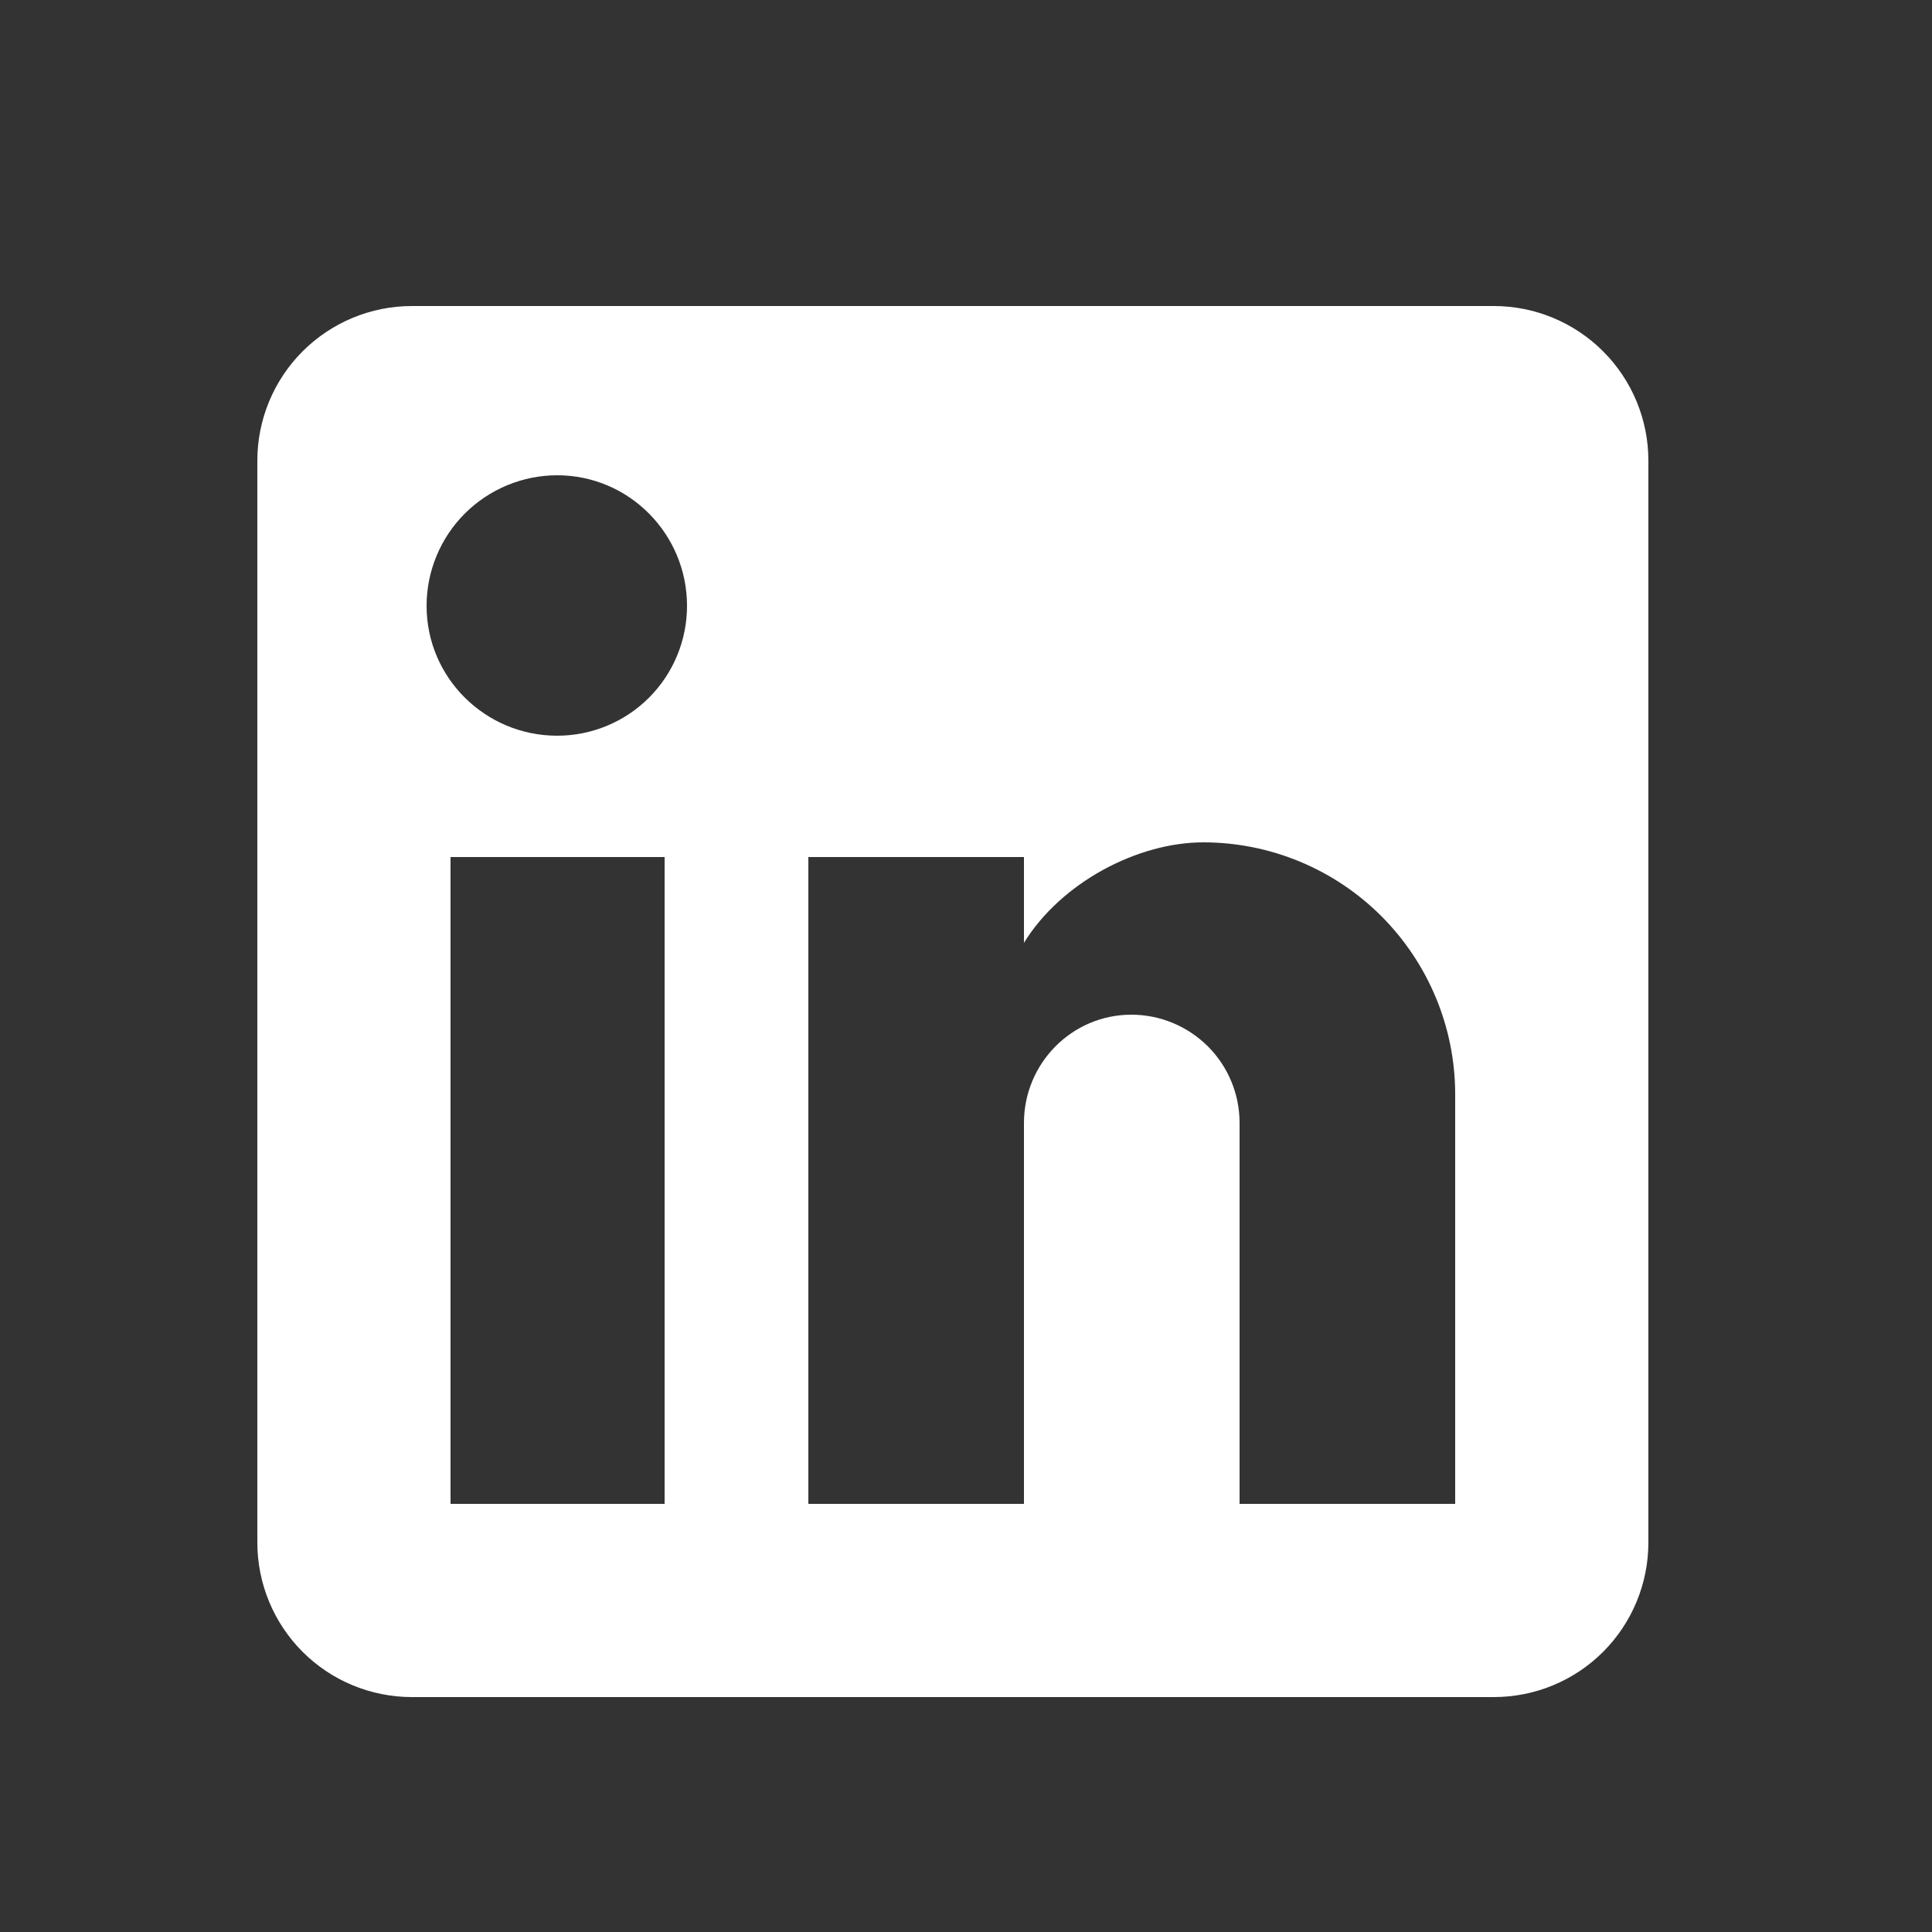 <svg width="25" height="25" viewBox="0 0 25 25" fill="none" xmlns="http://www.w3.org/2000/svg">
<rect x="0" y="0" width="25" height="25" fill="#333333" stroke="none"/>
<g clip-path="url(#clip0_1_144)">
<g clip-path="url(#clip1_1_144)">
<path d="M19.33 3.96C19.86 3.96 20.369 4.171 20.744 4.546C21.119 4.921 21.33 5.43 21.33 5.96V19.96C21.33 20.491 21.119 21 20.744 21.375C20.369 21.75 19.86 21.96 19.33 21.96H5.33C4.8 21.96 4.291 21.75 3.916 21.375C3.541 21 3.33 20.491 3.33 19.96V5.96C3.33 5.43 3.541 4.921 3.916 4.546C4.291 4.171 4.8 3.96 5.33 3.96H19.33ZM18.83 19.46V14.16C18.83 13.296 18.486 12.467 17.875 11.855C17.264 11.244 16.435 10.9 15.57 10.9C14.72 10.9 13.73 11.42 13.25 12.2V11.09H10.46V19.46H13.25V14.53C13.25 13.76 13.87 13.13 14.64 13.13C15.011 13.13 15.367 13.278 15.63 13.54C15.893 13.803 16.04 14.159 16.04 14.53V19.46H18.83ZM7.21 9.52C7.656 9.52 8.083 9.343 8.398 9.028C8.713 8.713 8.89 8.286 8.89 7.84C8.89 6.91 8.14 6.15 7.21 6.15C6.762 6.15 6.332 6.329 6.015 6.645C5.698 6.962 5.52 7.392 5.52 7.84C5.52 8.77 6.28 9.52 7.21 9.52ZM8.6 19.46V11.09H5.83V19.46H8.6Z" fill="white"/>
</g>
</g>
<defs>
<clipPath id="clip0_1_144">
<rect width="24" height="24" fill="white" transform="translate(0.33 0.96)"/>
</clipPath>
<clipPath id="clip1_1_144">
<rect width="24" height="24" fill="white" transform="translate(0.33 0.96)"/>
</clipPath>
</defs>
</svg>
